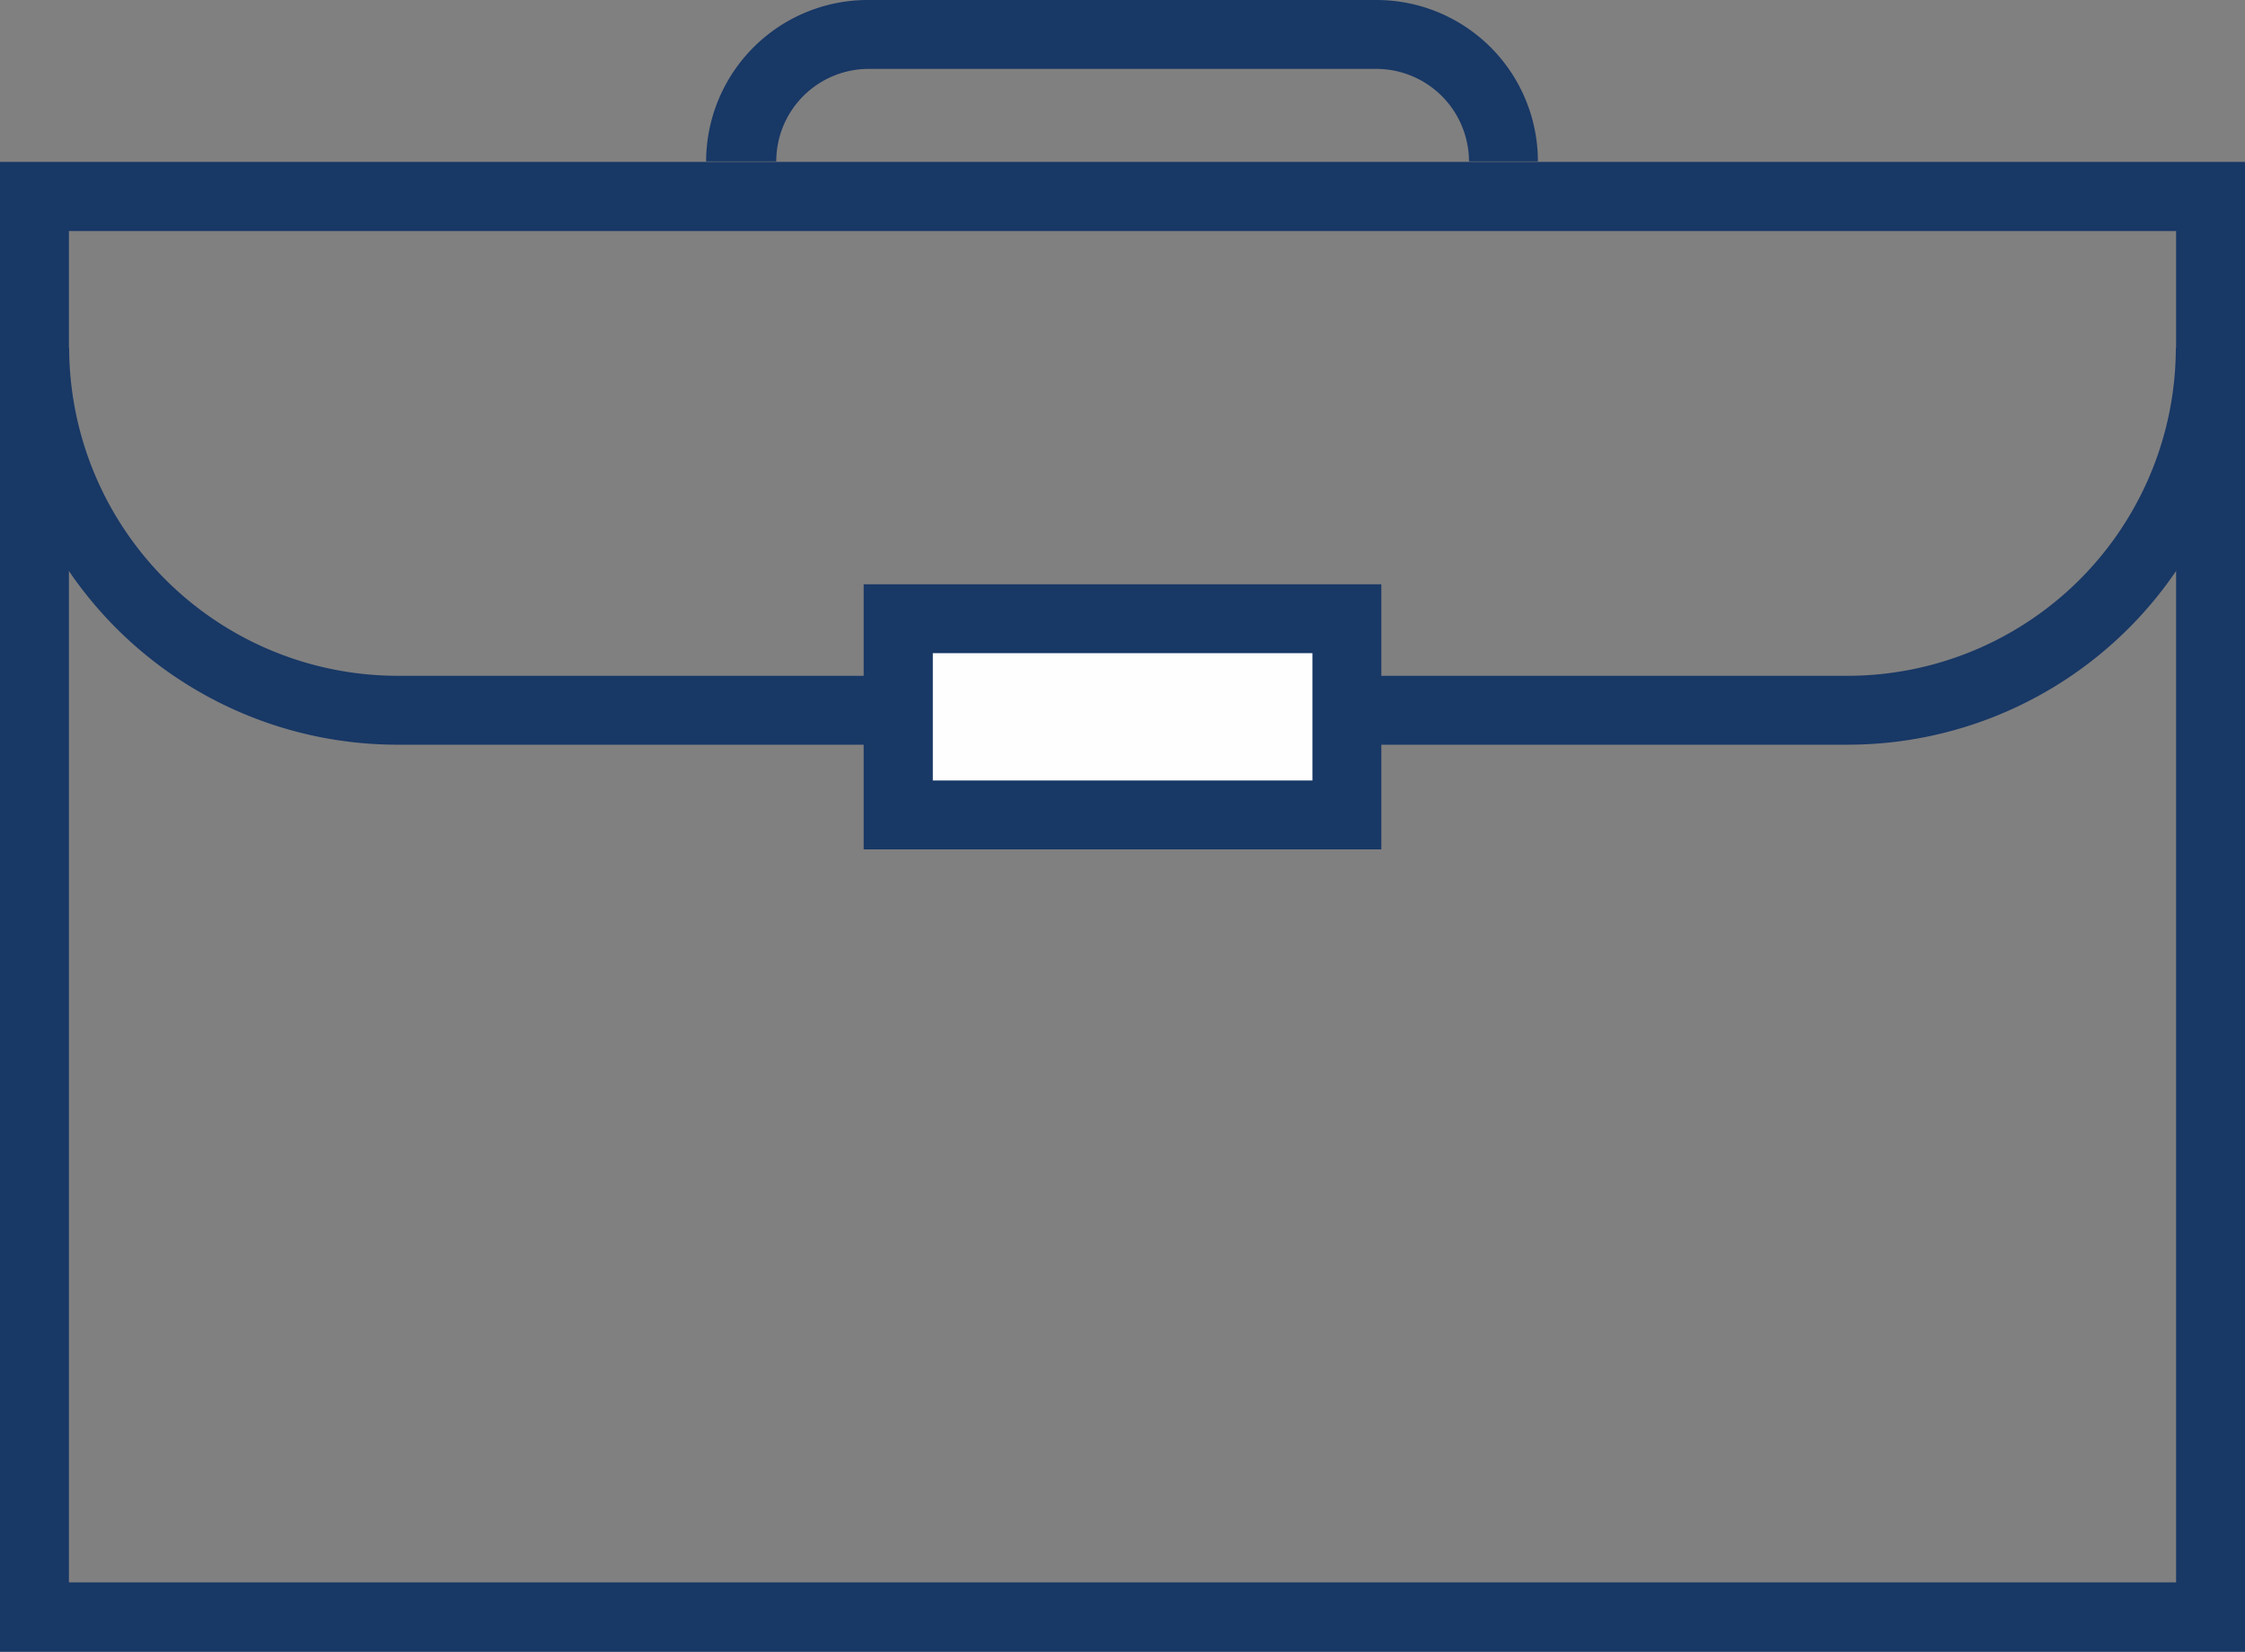 <svg xmlns="http://www.w3.org/2000/svg" viewBox="0 0 92.2 67.85"><rect x="0" y="0" width="92.2" height="67.85" fill="#808080" stroke="none"/><title>2Zasób 6</title><g id="Warstwa_2" data-name="Warstwa 2"><g id="Warstwa_1-2" data-name="Warstwa 1"><path d="M92.2,67.85H0V6.65H92.2ZM2.83,65H89.37V9.49H2.83Z" fill="#183866"/><path d="M63.16,6.63H60.33a3.81,3.81,0,0,0-3.8-3.8H35.67a3.8,3.8,0,0,0-3.79,3.8H29A6.64,6.64,0,0,1,35.67,0H56.53A6.63,6.63,0,0,1,63.16,6.63Z" fill="#183866"/><path d="M75.89,30.59H16.32A16.32,16.32,0,0,1,0,14.29H2.84A13.5,13.5,0,0,0,16.32,27.76H75.89A13.49,13.49,0,0,0,89.36,14.29H92.2A16.32,16.32,0,0,1,75.89,30.59Z" fill="#183866"/><rect x="36.89" y="25.41" width="18.43" height="8.06" fill="#fefefe"/><path d="M56.73,34.89H35.47V24H56.73ZM38.31,32.06H53.9V26.83H38.31Z" fill="#183866"/></g></g></svg>